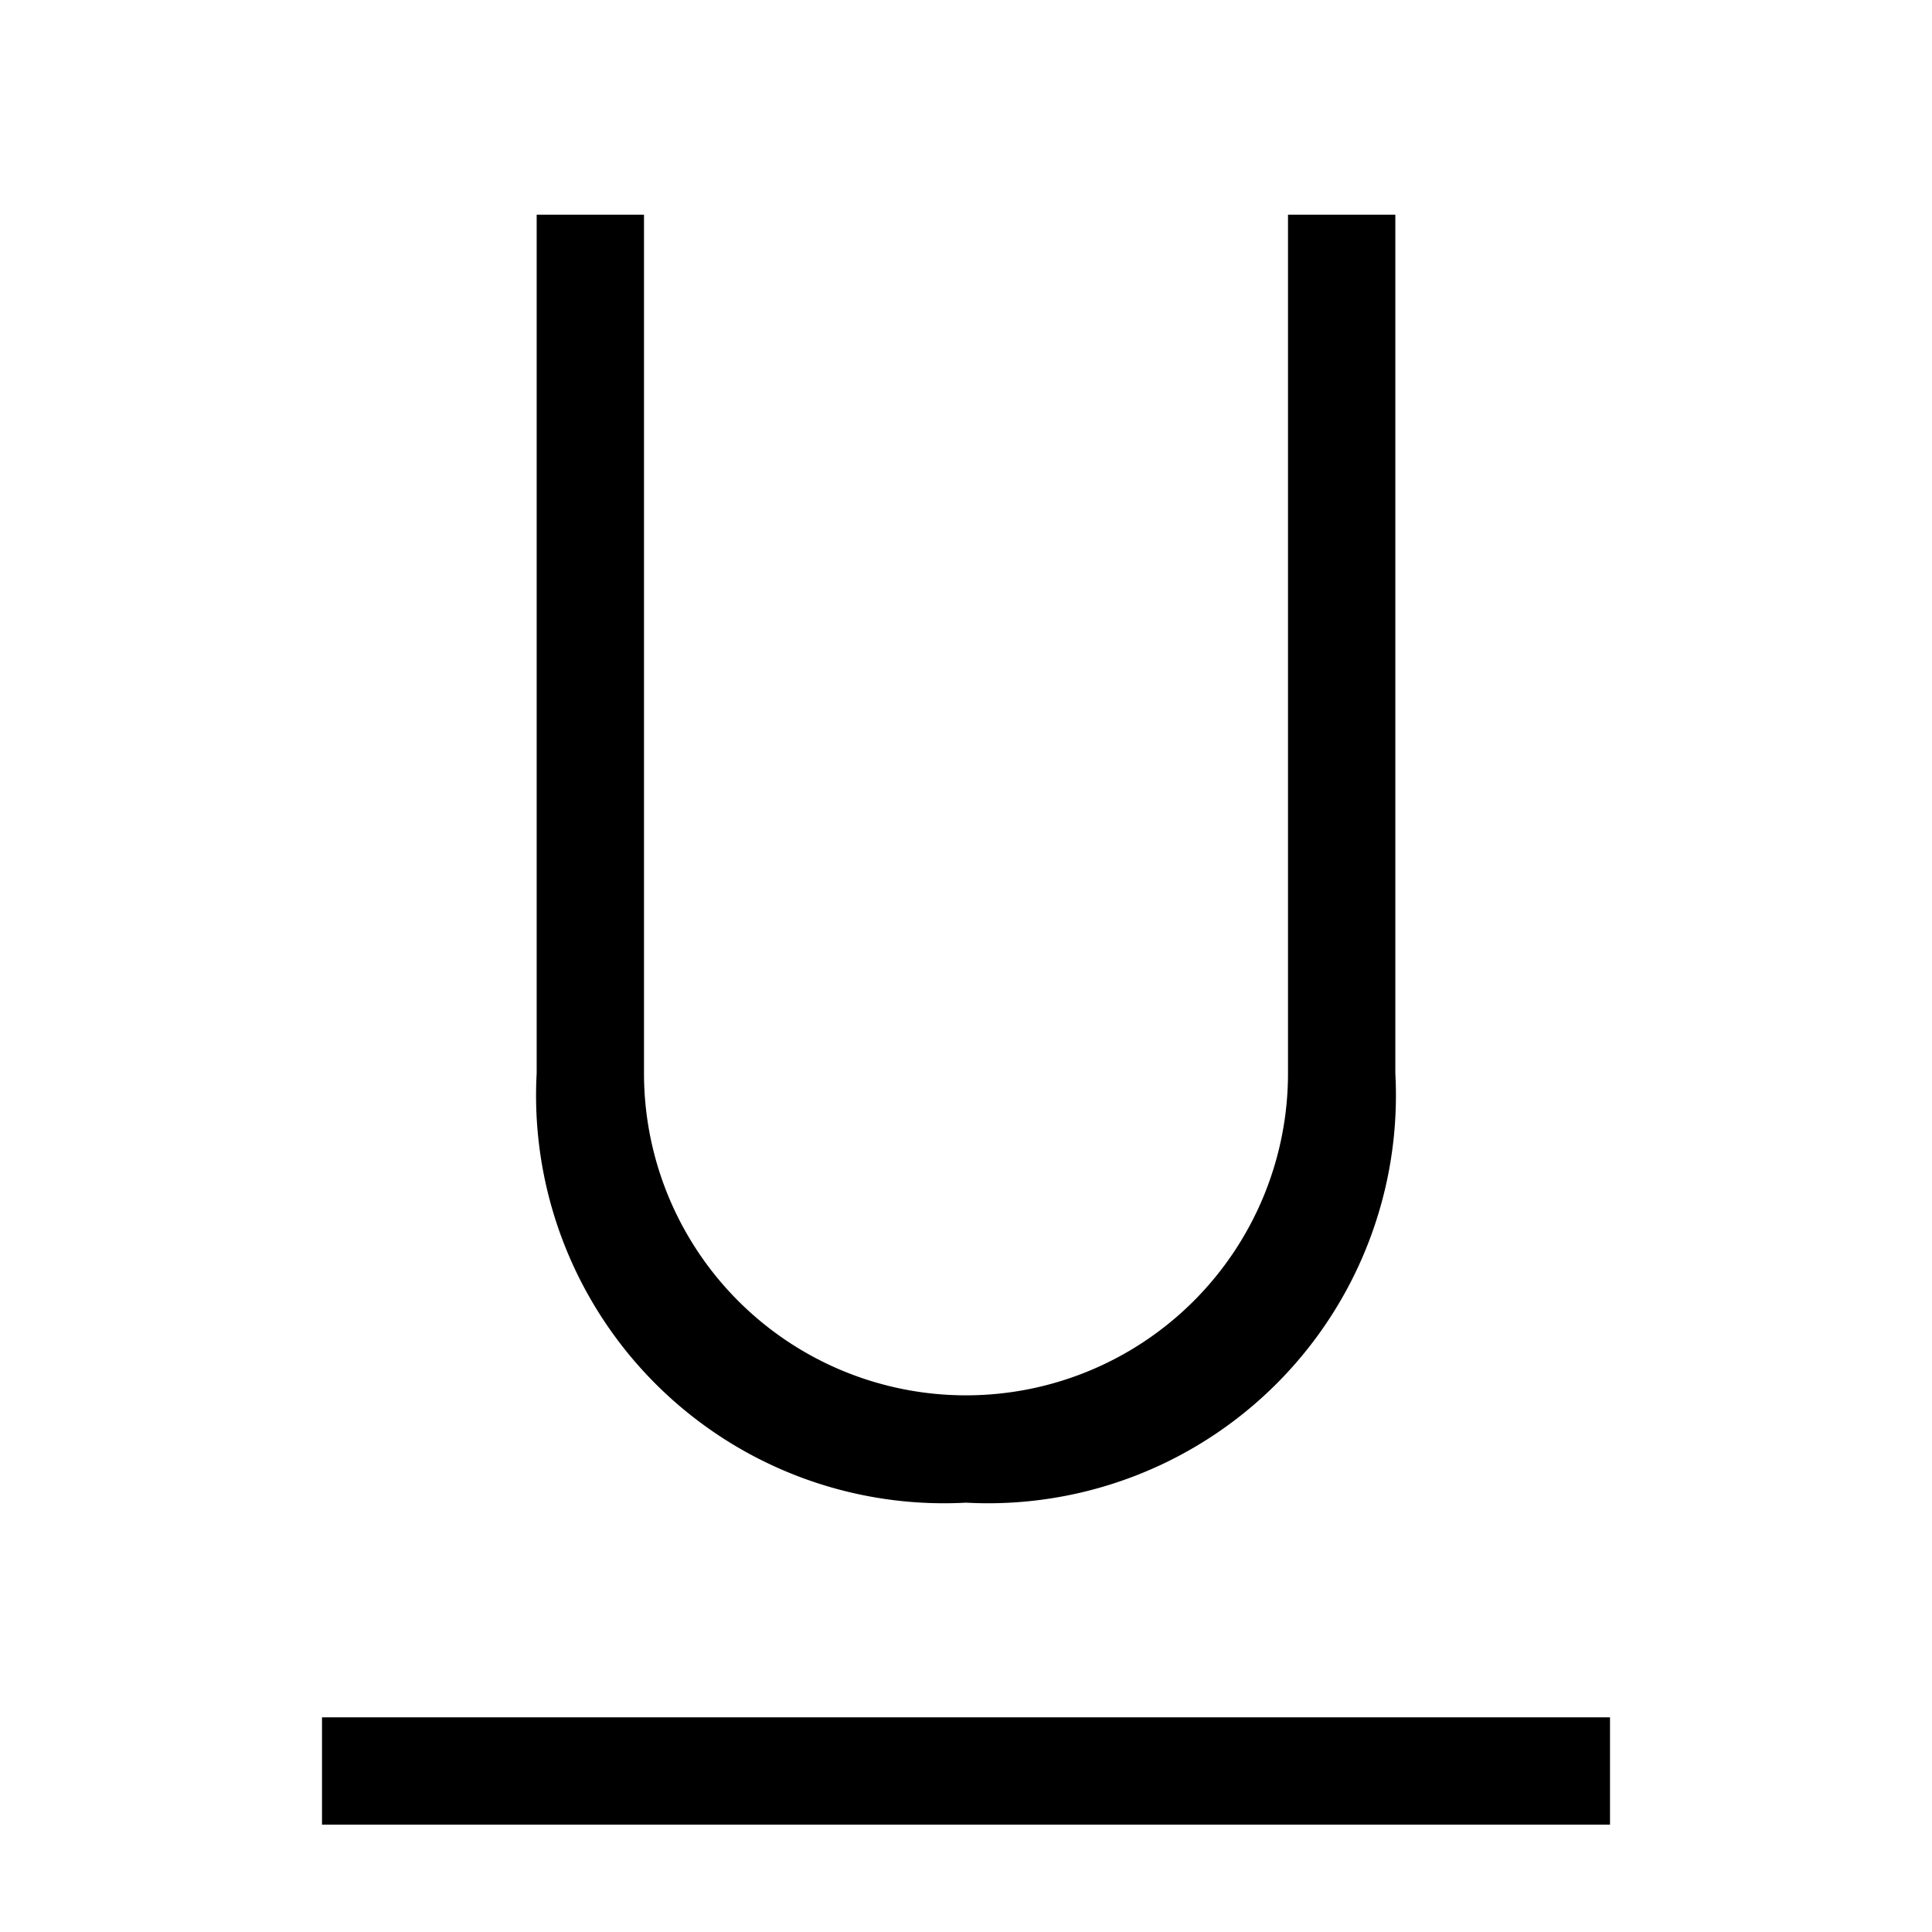 <svg id="aeb8db6d-e4ee-4351-8d06-dbd7a8ce61b5" data-name="Layer 1" xmlns="http://www.w3.org/2000/svg" viewBox="0 0 18 18"><path d="M9,14a3.8,3.8,0,0,0,4-4V2H12v8a3,3,0,0,1-6,0V2H5v8A3.8,3.8,0,0,0,9,14Z"/><rect x="3" y="16" width="12" height="1"/></svg>